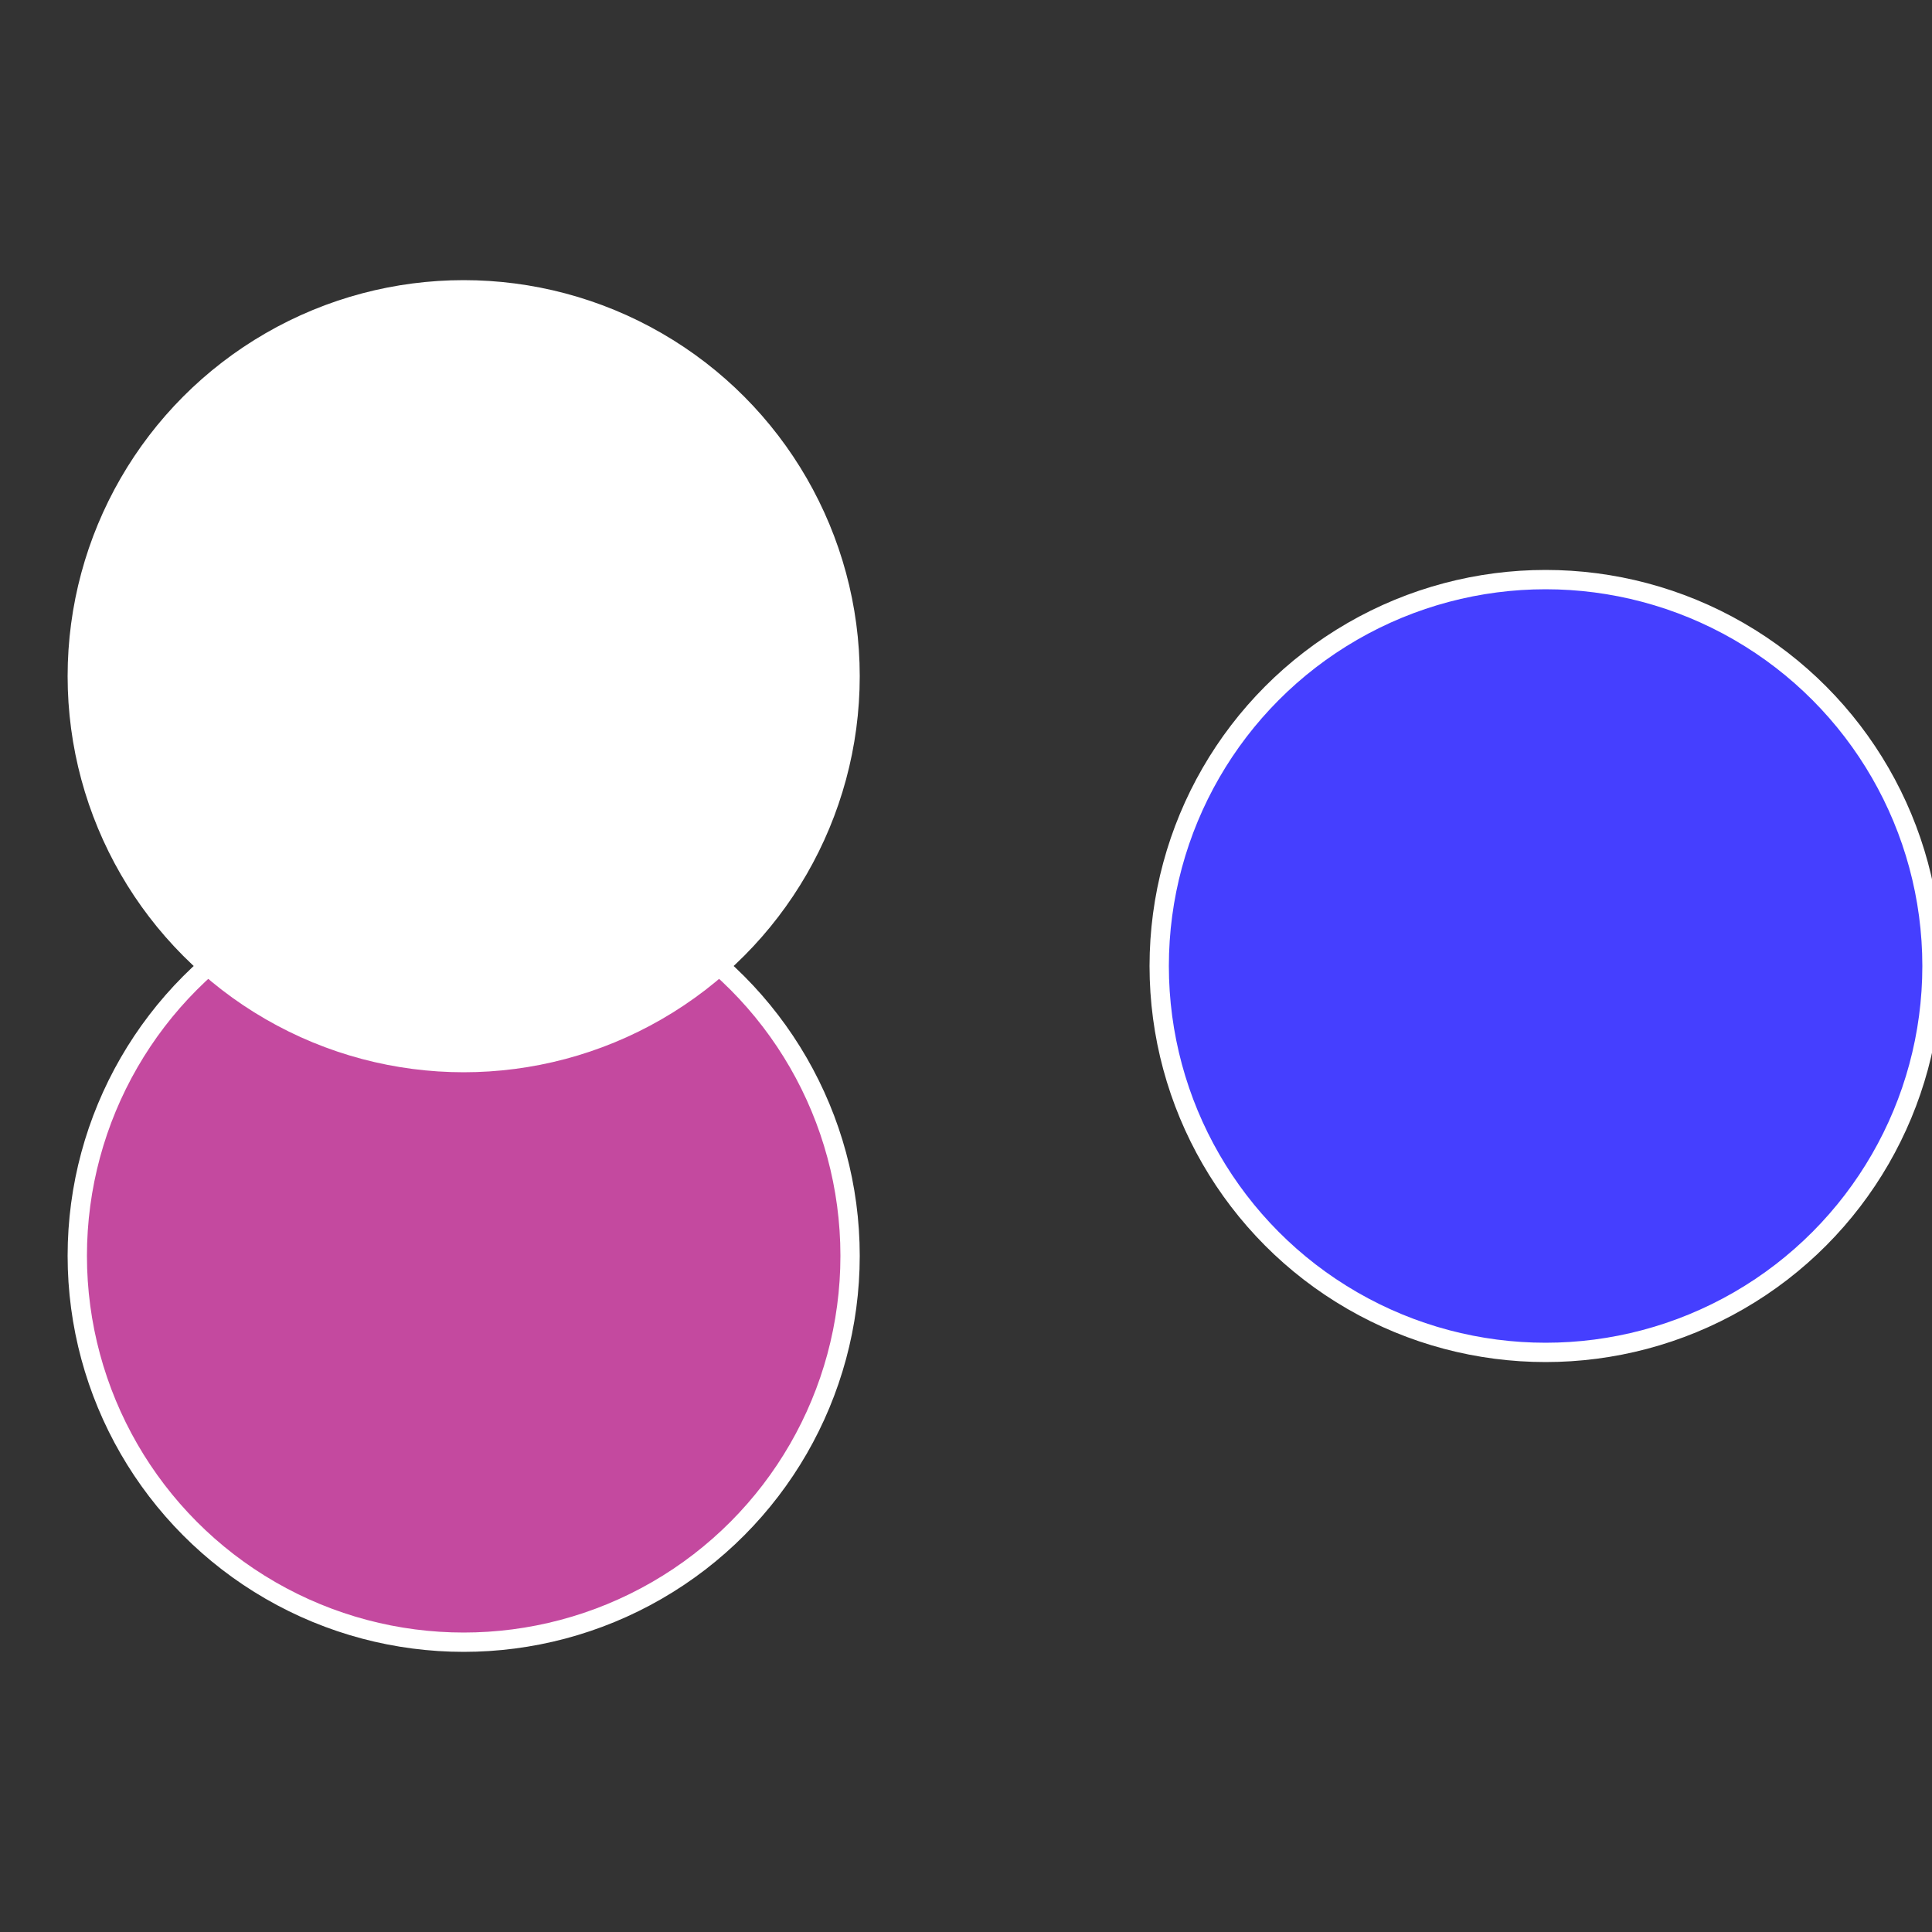 <?xml version="1.0" standalone="no"?>
<svg width="500" height="500" viewBox="-1 -1 2 2" xmlns="http://www.w3.org/2000/svg">
 
                <rect x="-1" y="-1" width="2" height="2" fill="#333333" stroke="none"/>
 
                <circle cx="0.6" cy="0" r="0.4" fill="#453fffffffffffffc62499" stroke="#fff" stroke-width="1%" />
             
                <circle cx="-0.52" cy="0.3" r="0.4" fill="#c4499fffffffffffffc62" stroke="#fff" stroke-width="1%" />
             
                <circle cx="-0.52" cy="-0.3" r="0.4" fill="#fffffffffffffc6249937" stroke="#fff" stroke-width="1%" />
            </svg>
